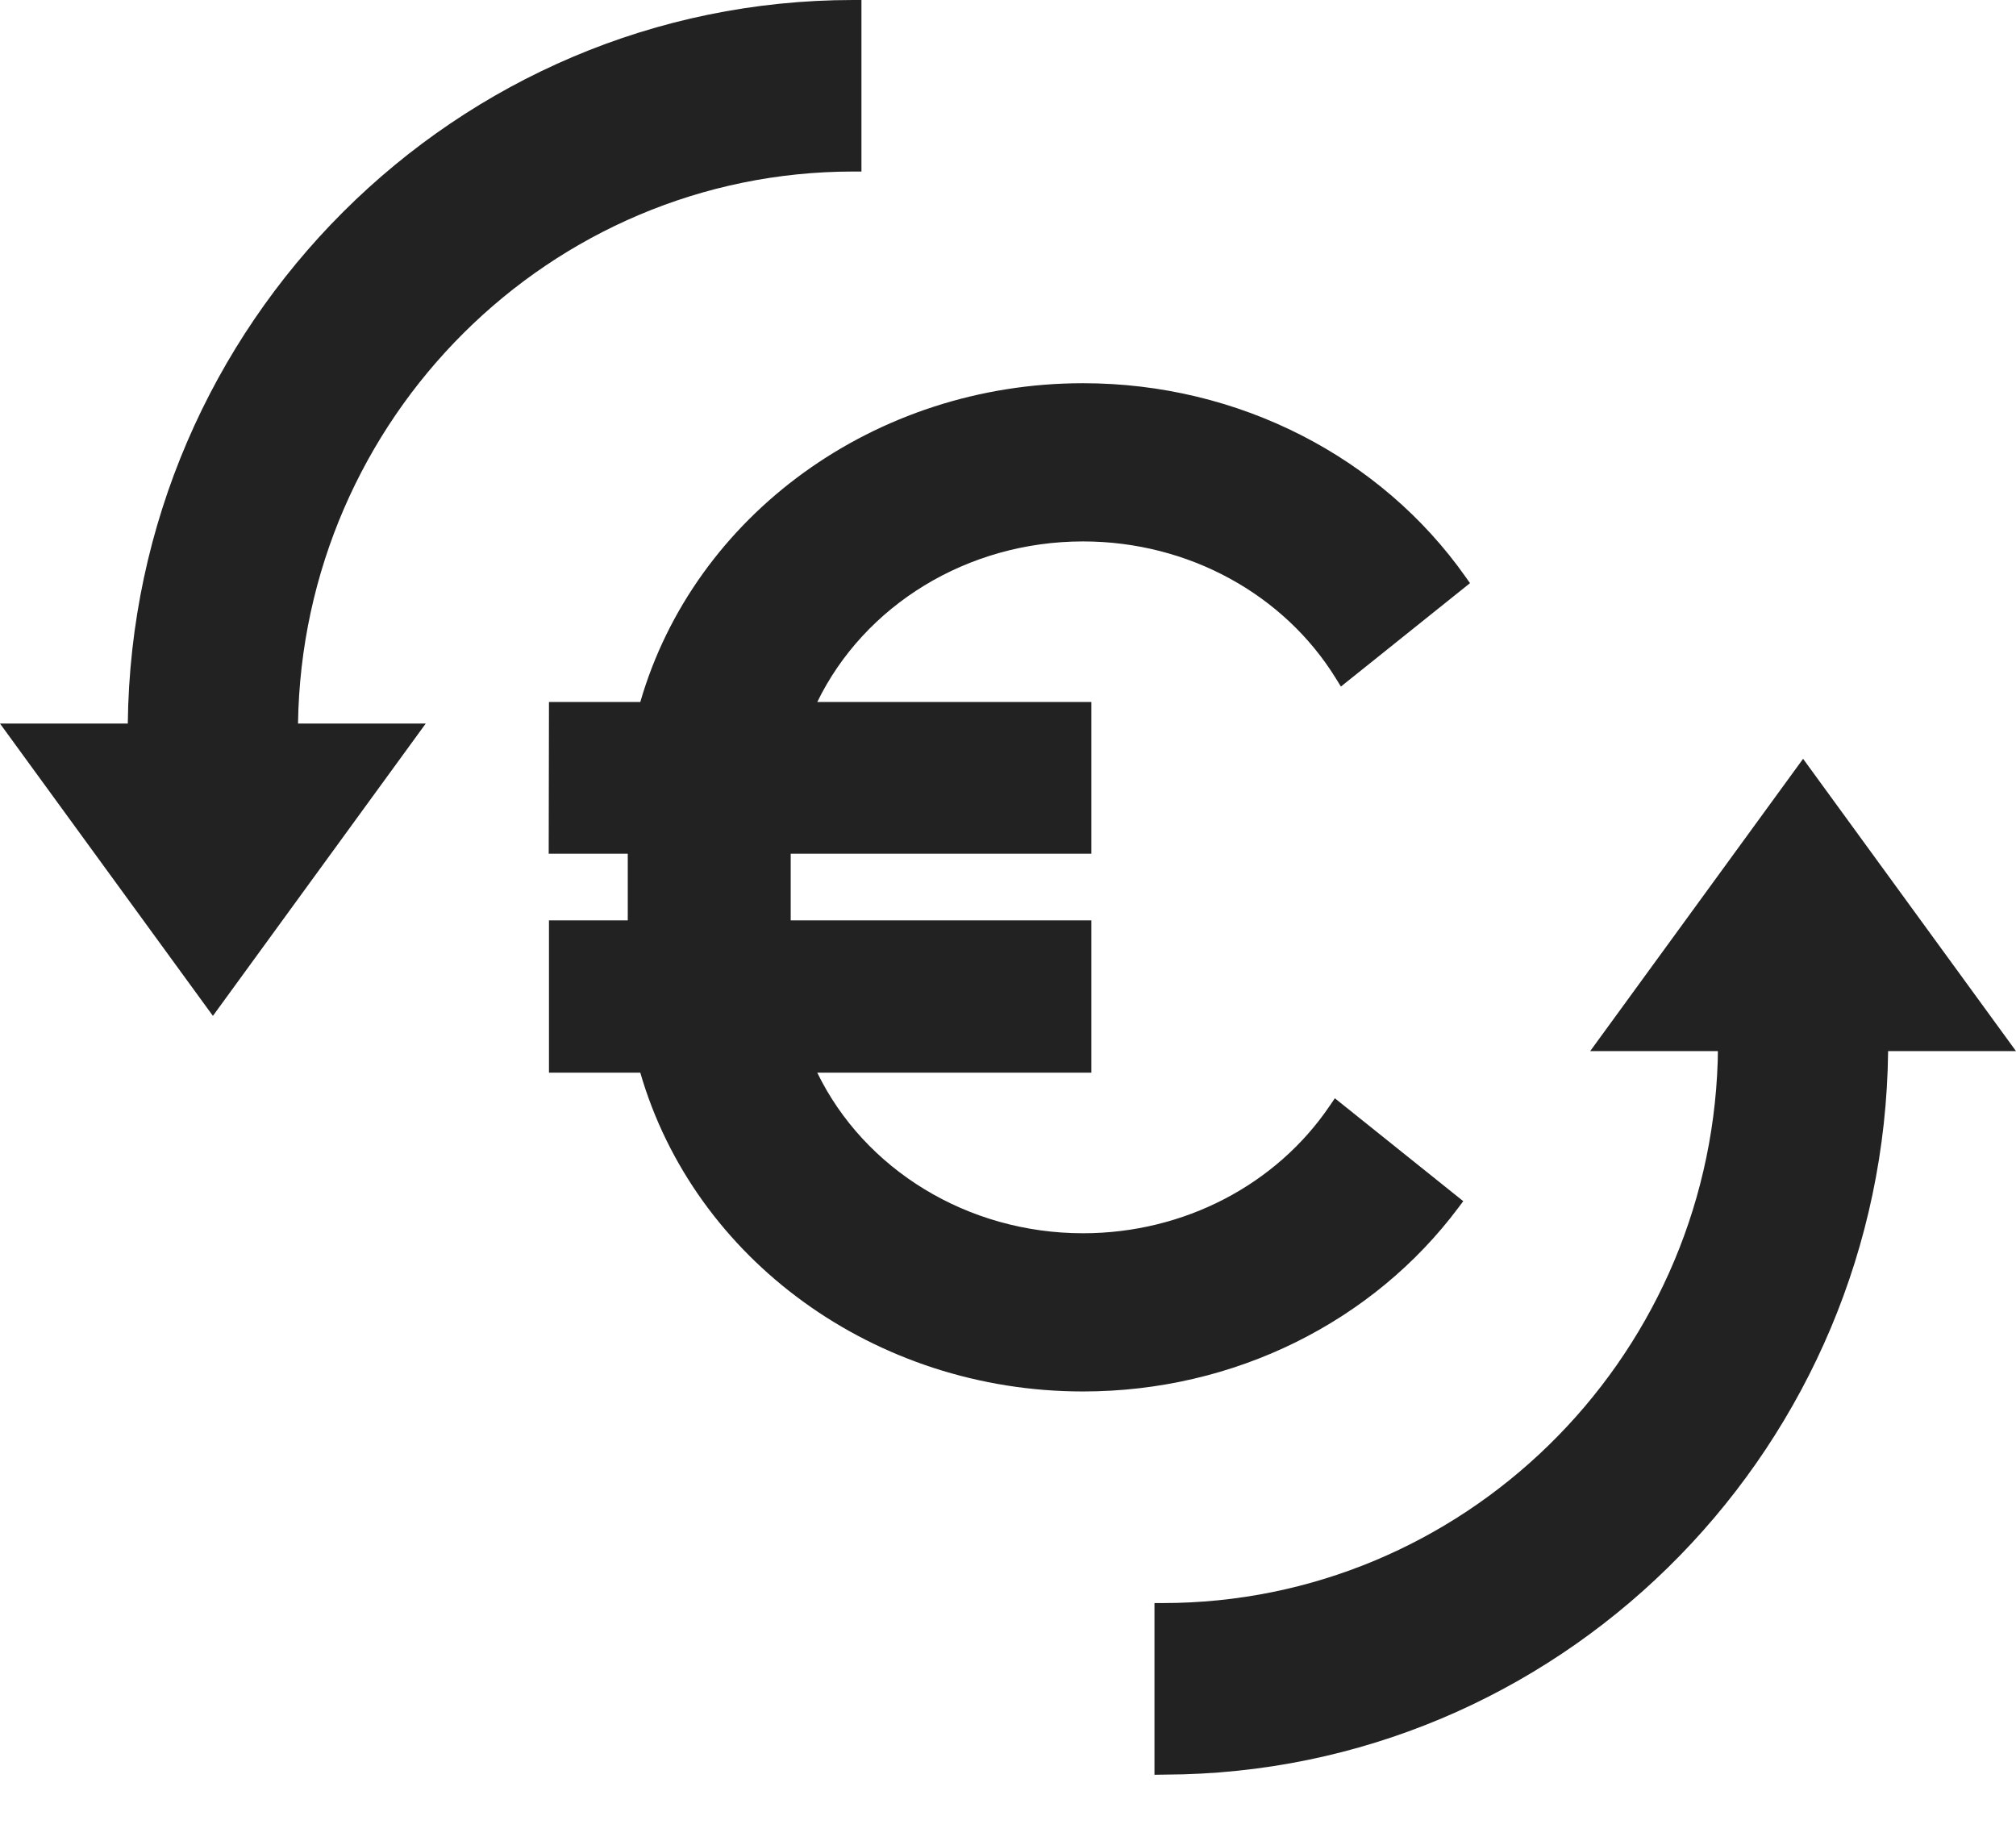 <?xml version="1.0" encoding="utf-8"?>
<svg xmlns="http://www.w3.org/2000/svg" fill="none" height="100%" overflow="visible" preserveAspectRatio="none" style="display: block;" viewBox="0 0 23 21" width="100%">
<path d="M23 11.992H21.541C21.492 16.465 17.934 20.118 13.499 20.243L13.171 20.248V18.289H13.266C16.681 18.289 19.488 15.541 19.597 12.106L19.599 11.992H18.142L20.571 8.657L23 11.992ZM12.356 4.372C14.131 4.372 15.755 5.212 16.72 6.581L16.771 6.653L15.298 7.833L15.242 7.742C14.65 6.781 13.559 6.177 12.356 6.177C11.036 6.177 9.861 6.906 9.324 8.009H12.451V9.74H9.021V10.5H12.451V12.238H9.324C9.861 13.341 11.037 14.07 12.356 14.07C13.51 14.07 14.563 13.514 15.171 12.615L15.229 12.53L16.694 13.704L16.64 13.776C15.664 15.082 14.081 15.875 12.356 15.875C9.98 15.875 7.921 14.368 7.305 12.238H6.263V10.5H7.162V9.74H6.26L6.263 8.009H7.305C7.921 5.879 9.98 4.372 12.356 4.372ZM9.828 1.957H9.734C6.273 1.957 3.451 4.774 3.4 8.255H4.857L2.429 11.59L0 8.255H1.458C1.508 3.695 5.202 0 9.734 0H9.828V1.957Z" fill="#212221" id="currency"/>
</svg>